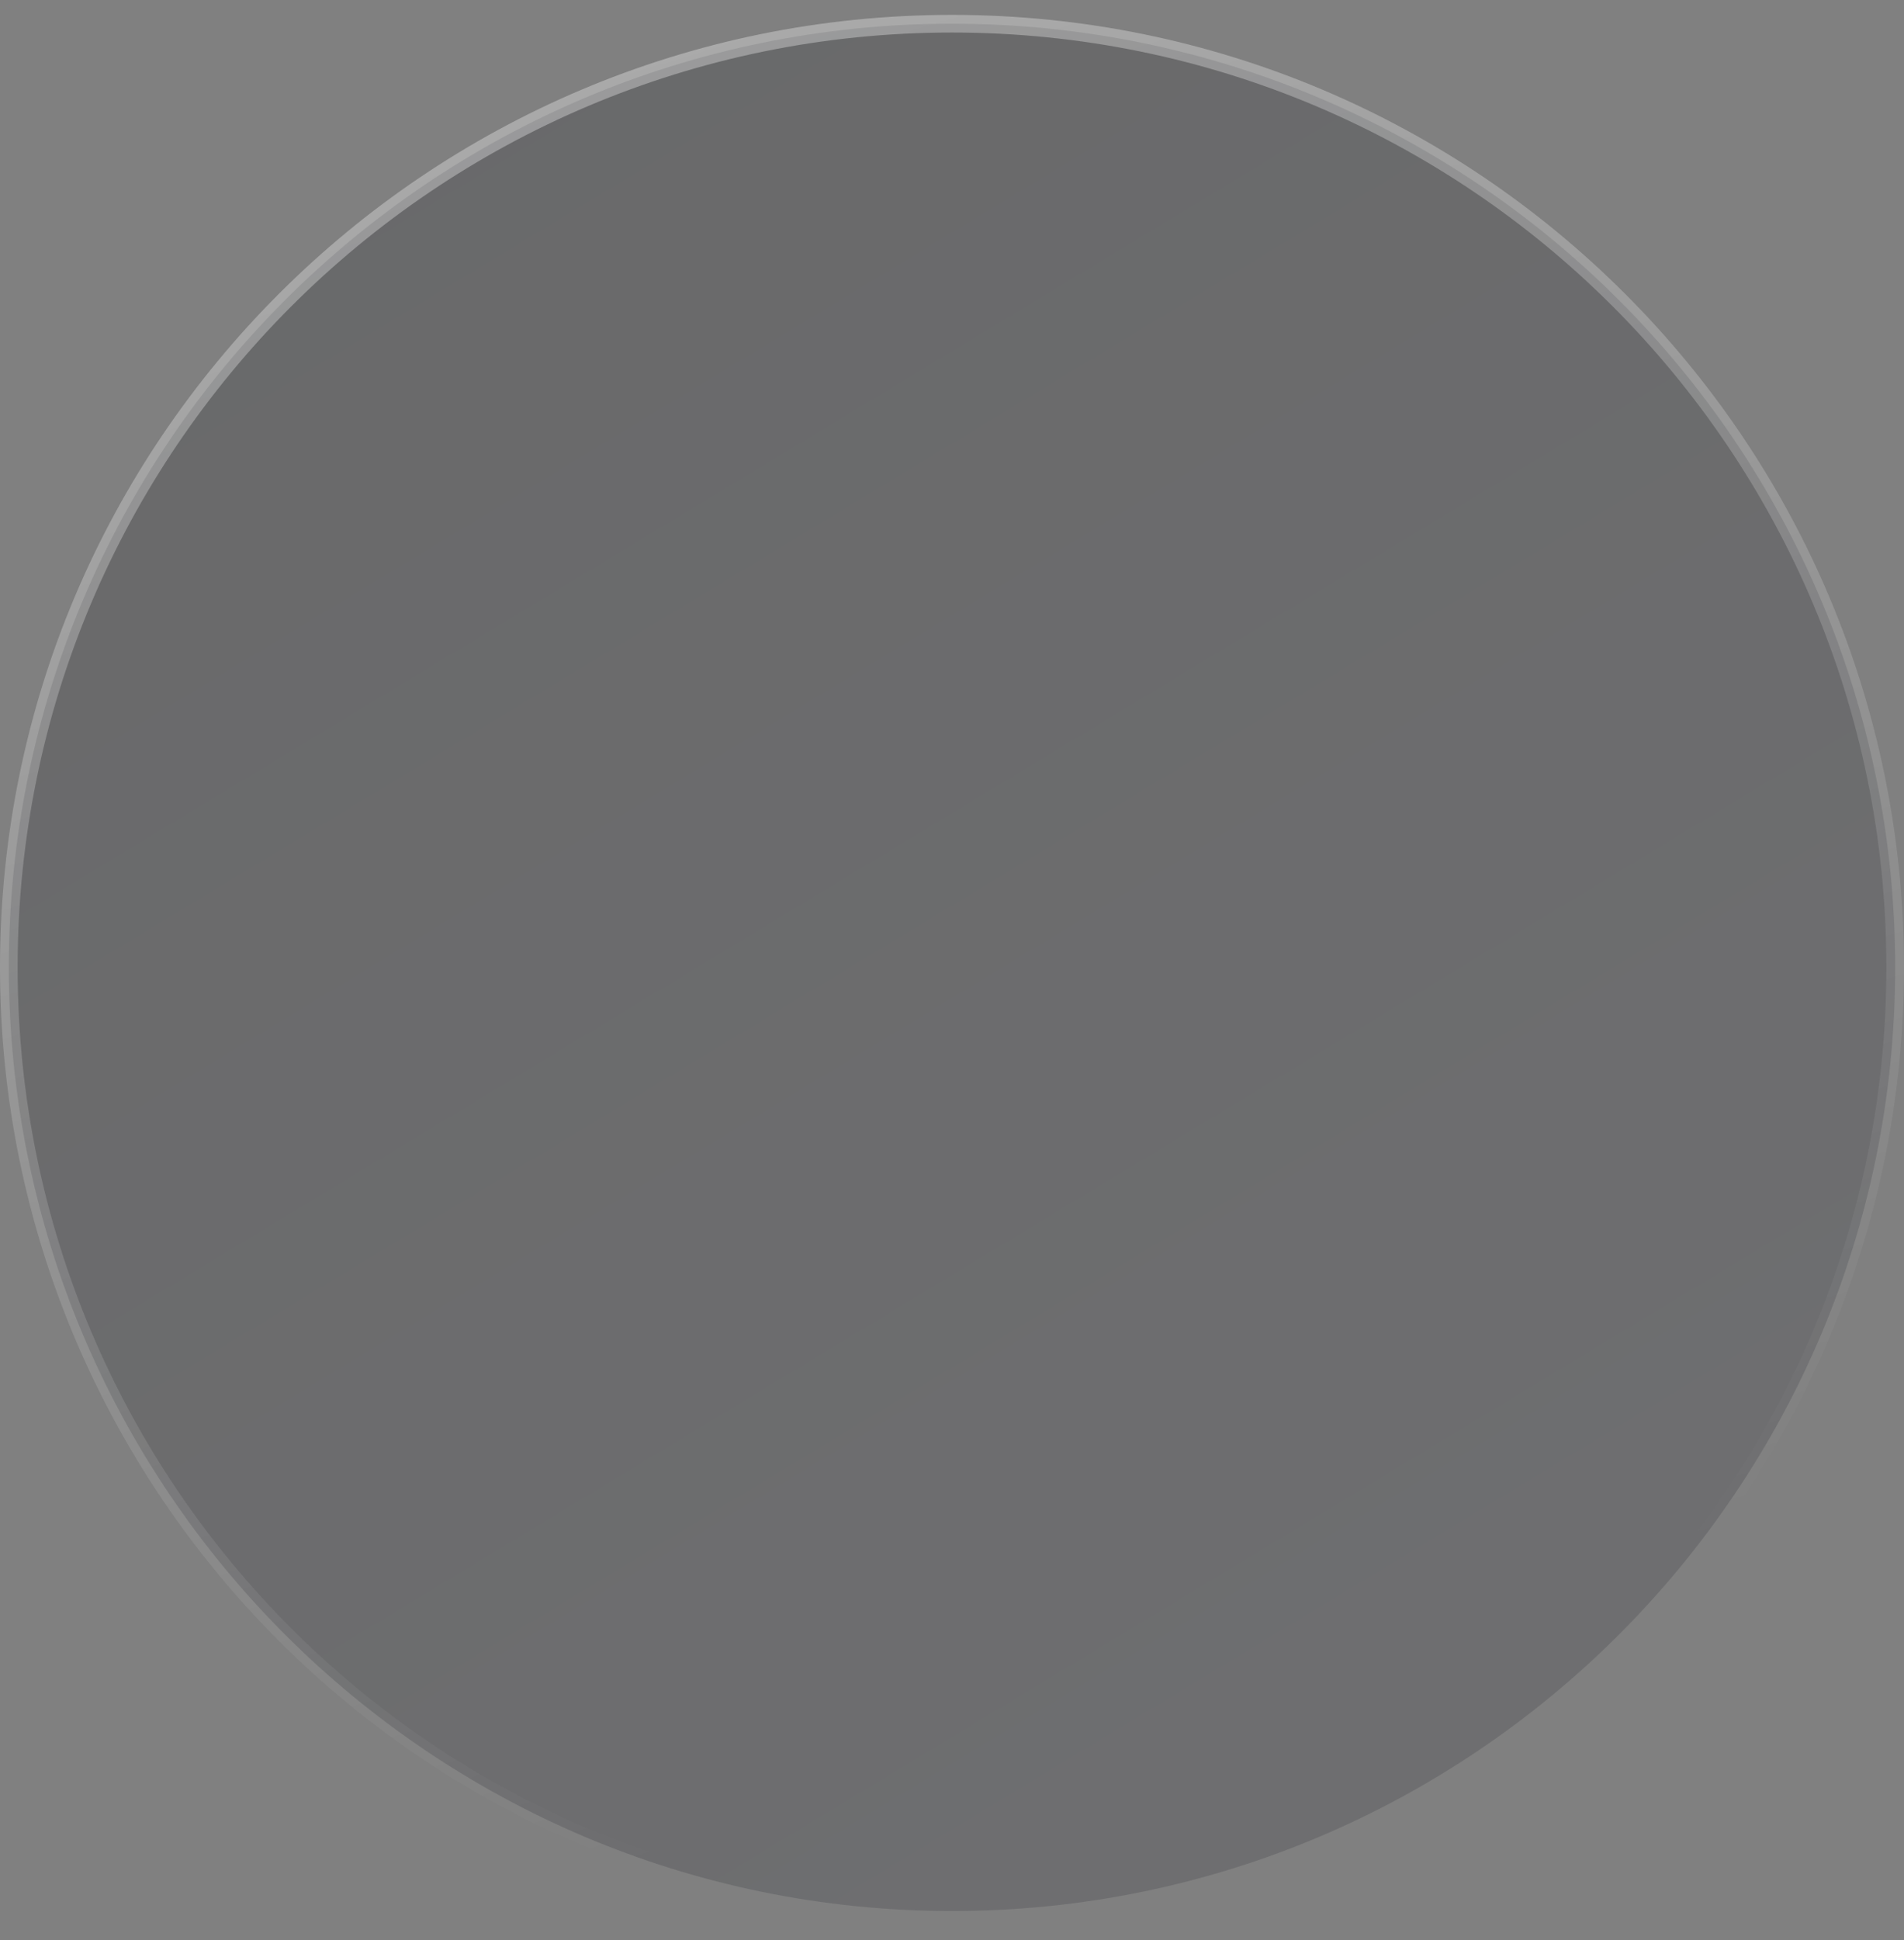 <svg width="54" height="55" viewBox="0 0 54 55" fill="none" xmlns="http://www.w3.org/2000/svg">
<rect x="0" y="0" width="54" height="55" fill="#808080" stroke="none"/>
<path d="M27 54.172C12.226 54.172 0.25 42.196 0.25 27.422C0.25 12.649 12.226 0.672 27 0.672C41.774 0.672 53.75 12.649 53.75 27.422C53.75 42.196 41.774 54.172 27 54.172Z" fill="url(#paint0_linear_827_236)" fill-opacity="0.2"/>
<path d="M27 54.172C12.226 54.172 0.25 42.196 0.25 27.422C0.25 12.649 12.226 0.672 27 0.672C41.774 0.672 53.75 12.649 53.75 27.422C53.75 42.196 41.774 54.172 27 54.172Z" stroke="url(#paint1_linear_827_236)" stroke-width="0.5"/>
<defs>
<linearGradient id="paint0_linear_827_236" x1="5.646" y1="-7.314" x2="61.153" y2="84.486" gradientUnits="userSpaceOnUse">
<stop offset="0.084" stop-color="#0E0F14"/>
<stop offset="0.69" stop-color="#2B2C37"/>
</linearGradient>
<linearGradient id="paint1_linear_827_236" x1="11.842" y1="0.422" x2="27.054" y2="50.161" gradientUnits="userSpaceOnUse">
<stop stop-color="white" stop-opacity="0.35"/>
<stop offset="1" stop-color="white" stop-opacity="0"/>
</linearGradient>
</defs>
</svg>
